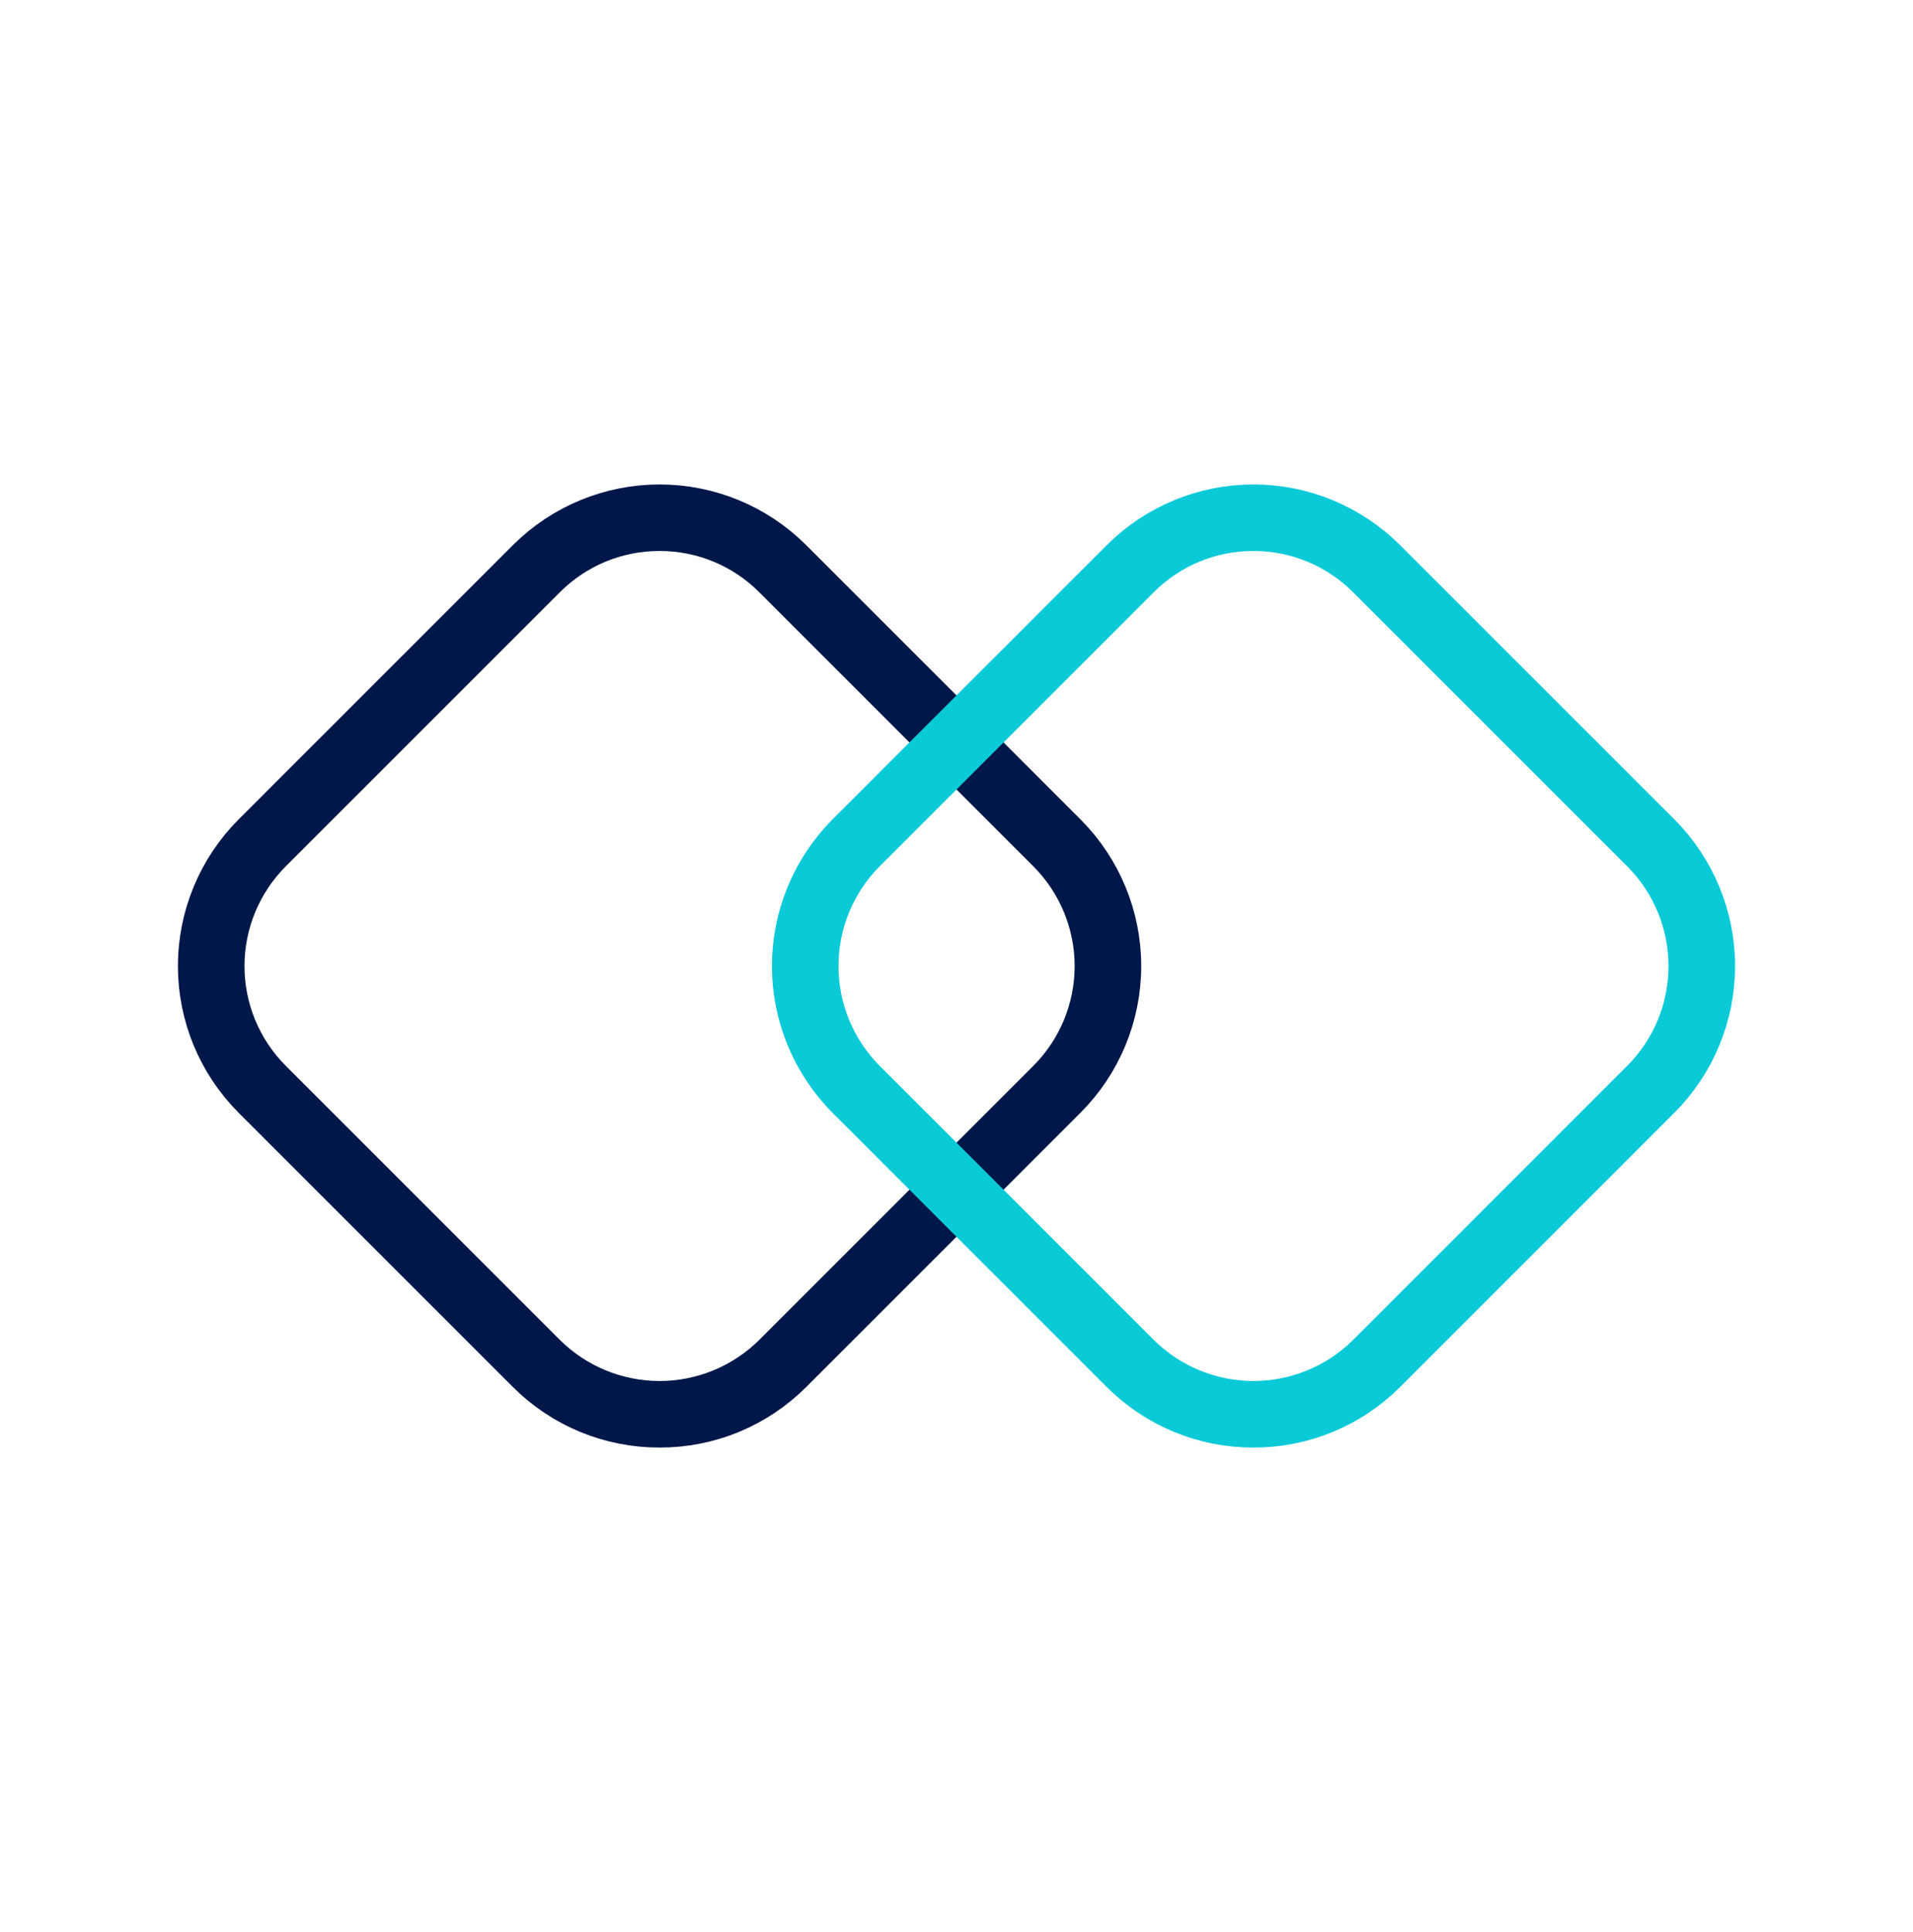 <svg width="100" height="101" viewBox="0 0 100 101" fill="none" xmlns="http://www.w3.org/2000/svg">
<g clip-path="url(#clip0_5095_8731)">
<path d="M34.482 74.474C33.217 74.479 31.963 74.233 30.793 73.751C29.623 73.269 28.56 72.56 27.665 71.666L13.316 57.317C11.513 55.508 10.5 53.058 10.5 50.504C10.5 47.95 11.513 45.5 13.316 43.691L27.665 29.343C29.474 27.539 31.924 26.526 34.478 26.526C37.032 26.526 39.482 27.539 41.291 29.343L55.639 43.691C57.443 45.5 58.456 47.95 58.456 50.504C58.456 53.058 57.443 55.508 55.639 57.317L41.291 71.666C40.397 72.559 39.335 73.268 38.167 73.75C36.998 74.232 35.746 74.478 34.482 74.474ZM34.482 27.604C33.358 27.601 32.244 27.821 31.205 28.25C30.166 28.679 29.222 29.309 28.427 30.104L14.078 44.453C12.478 46.061 11.58 48.236 11.58 50.504C11.58 52.772 12.478 54.948 14.078 56.555L28.427 70.904C30.036 72.5 32.211 73.395 34.478 73.395C36.745 73.395 38.919 72.5 40.529 70.904L54.878 56.555C56.477 54.948 57.376 52.772 57.376 50.504C57.376 48.236 56.477 46.061 54.878 44.453L40.529 30.104C39.735 29.31 38.793 28.68 37.755 28.251C36.717 27.822 35.605 27.602 34.482 27.604Z" stroke="#001749" stroke-width="2.4" stroke-miterlimit="10"/>
<path d="M65.518 74.474C64.254 74.478 63.002 74.232 61.833 73.75C60.665 73.268 59.603 72.559 58.709 71.666L44.361 57.317C42.562 55.505 41.553 53.056 41.553 50.504C41.553 47.952 42.562 45.503 44.361 43.691L58.709 29.343C60.518 27.539 62.968 26.526 65.522 26.526C68.076 26.526 70.526 27.539 72.335 29.343L86.683 43.691C88.487 45.5 89.5 47.95 89.5 50.504C89.5 53.058 88.487 55.508 86.683 57.317L72.335 71.666C71.44 72.56 70.377 73.269 69.207 73.751C68.037 74.233 66.784 74.479 65.518 74.474ZM65.518 27.604C64.395 27.602 63.283 27.822 62.245 28.251C61.207 28.68 60.264 29.31 59.471 30.104L45.122 44.453C43.526 46.063 42.631 48.237 42.631 50.504C42.631 52.771 43.526 54.946 45.122 56.555L59.471 70.904C61.08 72.5 63.255 73.395 65.522 73.395C67.789 73.395 69.964 72.5 71.573 70.904L85.922 56.555C87.522 54.948 88.419 52.772 88.419 50.504C88.419 48.236 87.522 46.061 85.922 44.453L71.573 30.104C70.778 29.309 69.834 28.679 68.795 28.25C67.756 27.821 66.642 27.601 65.518 27.604Z" stroke="#0ACAD7" stroke-width="2.4" stroke-miterlimit="10"/>
</g>
<defs>
<clipPath id="clip0_5095_8731">
<rect width="100" height="100" fill="white" transform="translate(0 0.5)"/>
</clipPath>
</defs>
</svg>
